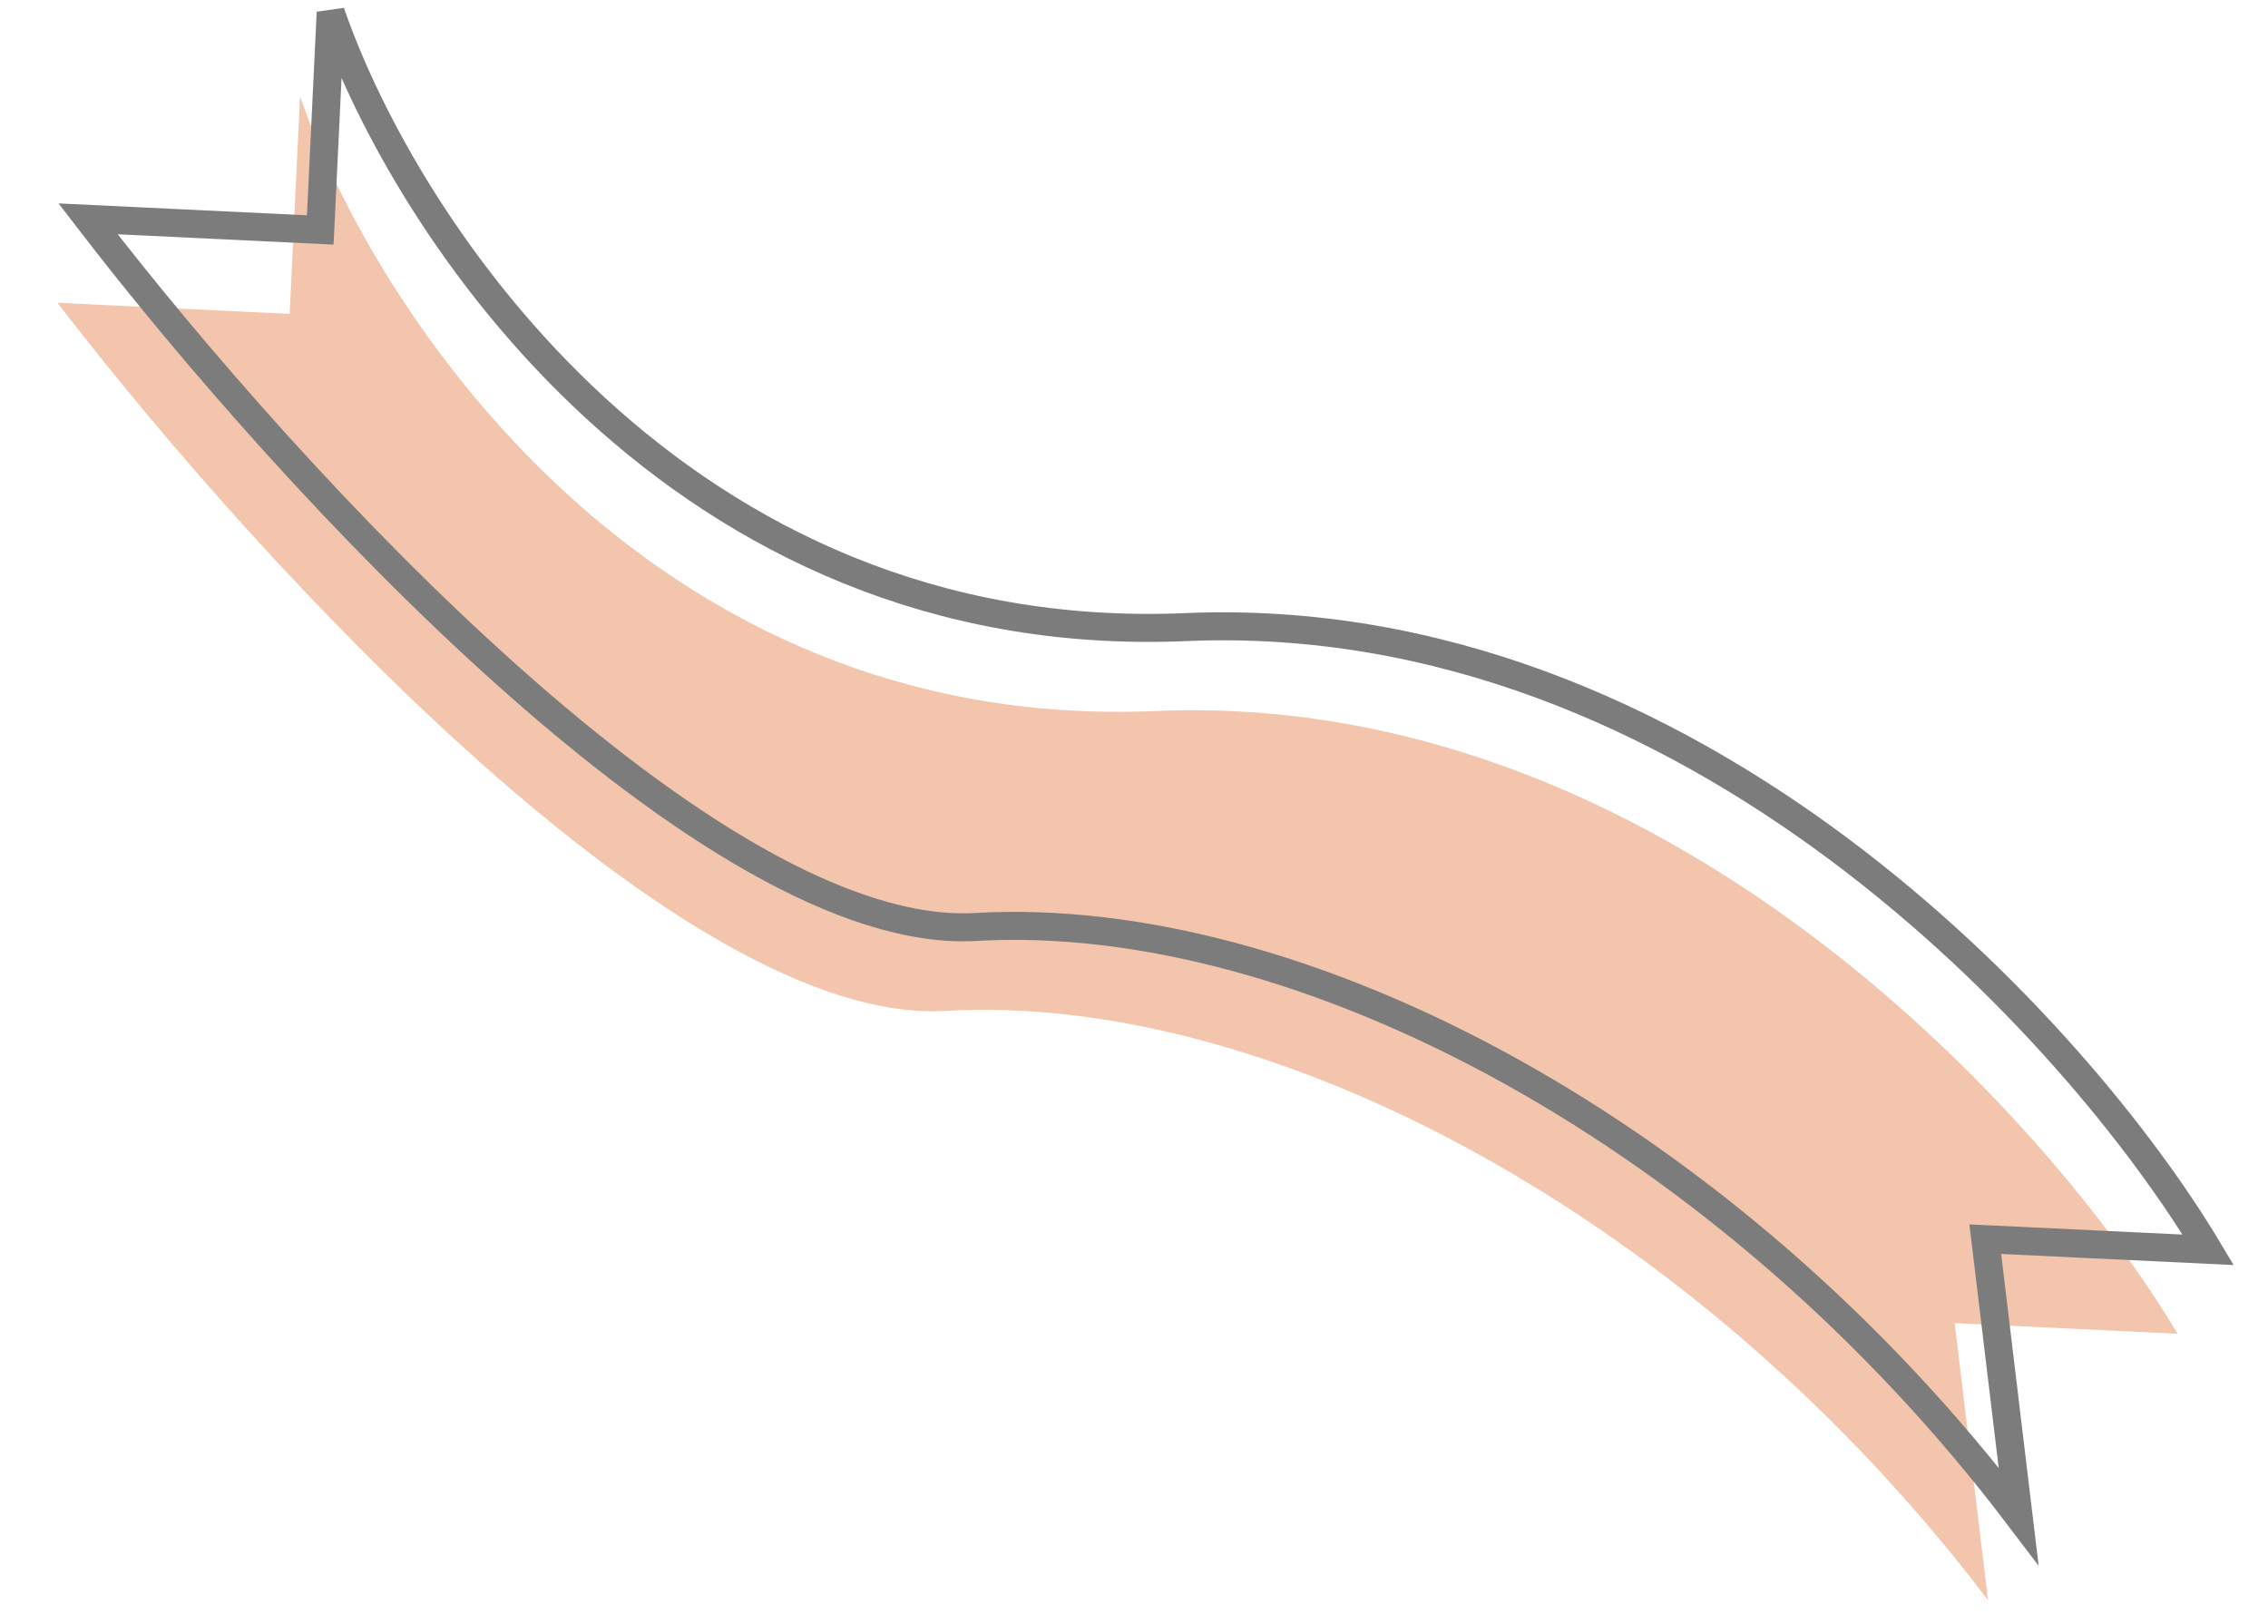 <svg xmlns="http://www.w3.org/2000/svg" width="81" height="58" viewBox="0 0 81 58" fill="none"><path d="M41.258 25.392C59.385 24.619 73.154 39.895 77.772 47.631L69.81 47.25L71 57.144C60.676 43.535 45.435 35.429 33.764 36.101C24.427 36.639 9.356 20.316 2.051 10.813L10.345 11.209L10.716 3.439C13.344 11.079 23.132 26.166 41.258 25.392Z" fill="#F2C5AC"></path><path d="M42.352 22.395C60.478 21.621 74.247 36.898 78.865 44.633L70.903 44.253L72.093 54.147C61.769 40.537 46.528 32.431 34.857 33.103C25.52 33.641 10.449 17.319 3.144 7.815L11.438 8.212L11.81 0.442C14.437 8.082 24.225 23.168 42.352 22.395Z" stroke="#7C7C7C"></path></svg>